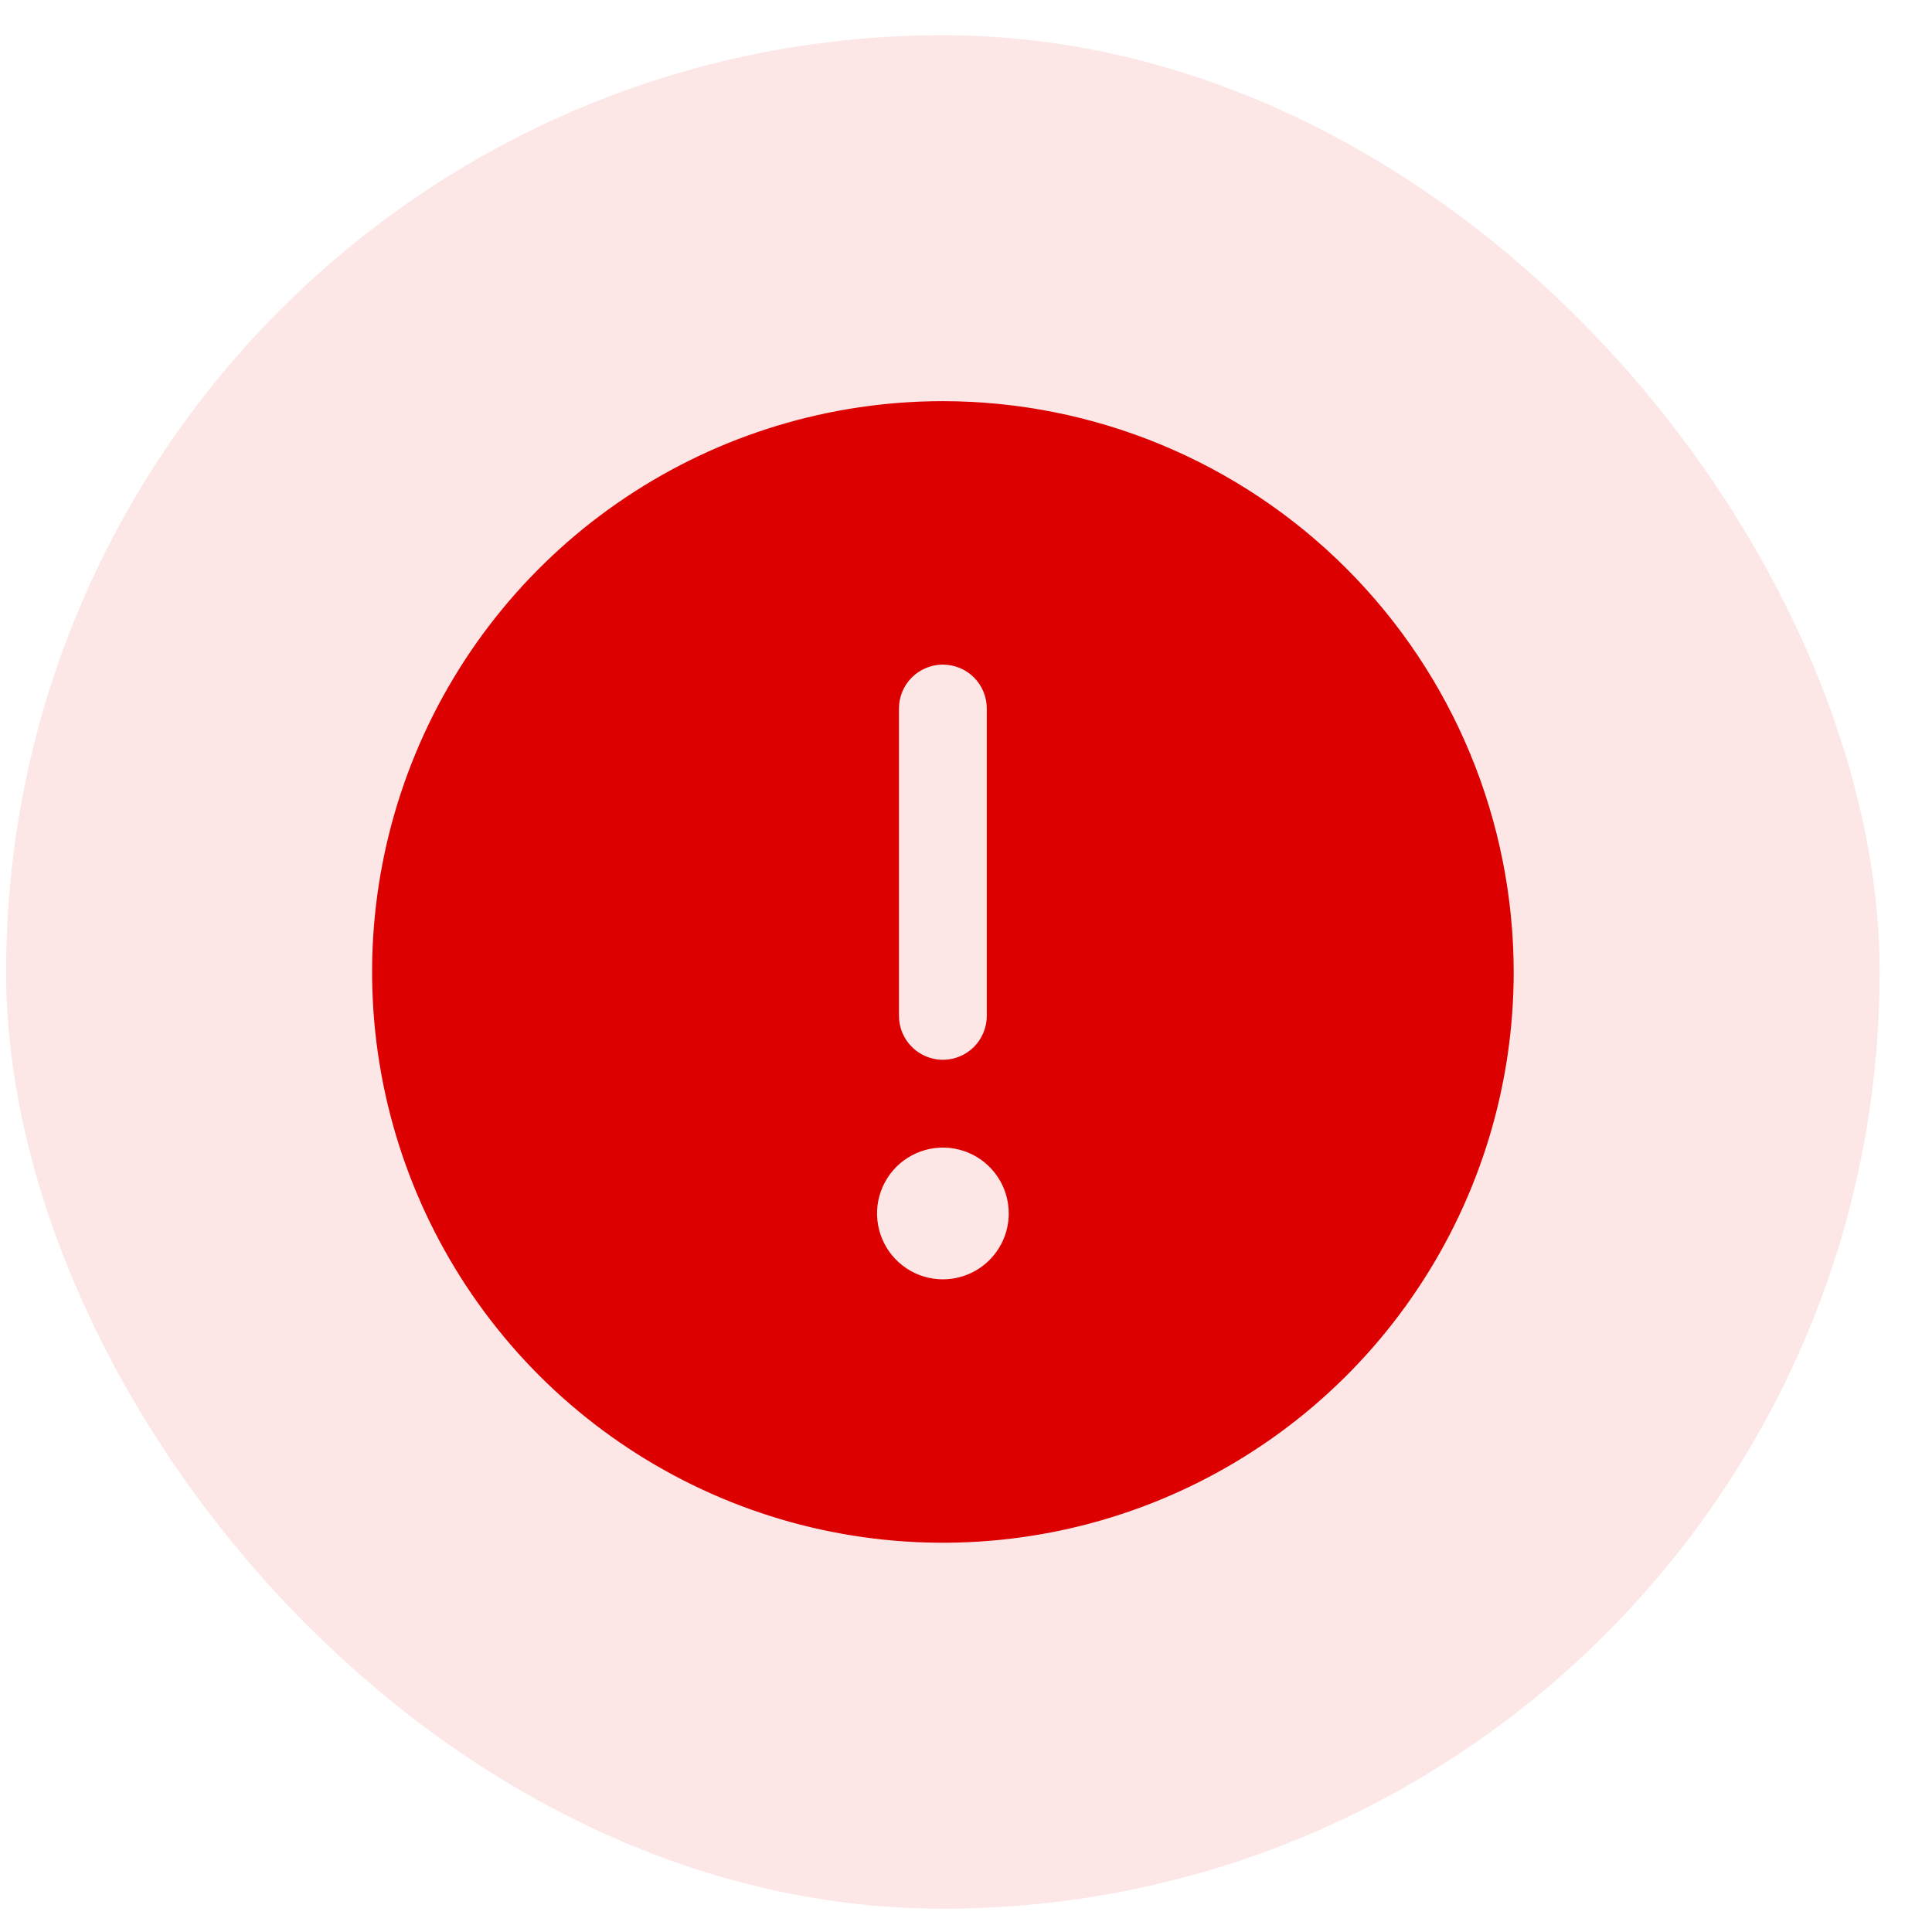 <svg width="33" height="33" viewBox="0 0 33 33" fill="none" xmlns="http://www.w3.org/2000/svg">
<rect x="0.105" y="0.602" width="32" height="32" rx="16" fill="#DC0000" fill-opacity="0.1"/>
<path d="M16.105 6.852C14.177 6.852 12.292 7.423 10.689 8.495C9.085 9.566 7.836 11.089 7.098 12.87C6.36 14.652 6.167 16.612 6.543 18.504C6.919 20.395 7.848 22.132 9.211 23.496C10.575 24.859 12.312 25.788 14.203 26.164C16.095 26.54 18.055 26.347 19.837 25.609C21.618 24.871 23.141 23.622 24.212 22.018C25.284 20.415 25.855 18.53 25.855 16.602C25.853 14.017 24.825 11.538 22.997 9.71C21.169 7.882 18.691 6.854 16.105 6.852ZM15.355 12.102C15.355 11.903 15.434 11.712 15.575 11.571C15.716 11.431 15.907 11.352 16.105 11.352C16.304 11.352 16.495 11.431 16.636 11.571C16.776 11.712 16.855 11.903 16.855 12.102V17.352C16.855 17.55 16.776 17.741 16.636 17.882C16.495 18.023 16.304 18.102 16.105 18.102C15.907 18.102 15.716 18.023 15.575 17.882C15.434 17.741 15.355 17.55 15.355 17.352V12.102ZM16.105 21.852C15.883 21.852 15.665 21.786 15.48 21.662C15.296 21.538 15.151 21.363 15.066 21.157C14.981 20.951 14.959 20.725 15.002 20.507C15.046 20.289 15.153 20.088 15.31 19.931C15.467 19.774 15.668 19.667 15.886 19.623C16.104 19.58 16.33 19.602 16.536 19.687C16.742 19.772 16.917 19.916 17.041 20.102C17.165 20.287 17.23 20.504 17.23 20.727C17.23 21.025 17.112 21.311 16.901 21.522C16.69 21.733 16.404 21.852 16.105 21.852Z" fill="#DC0000"/>
</svg>
